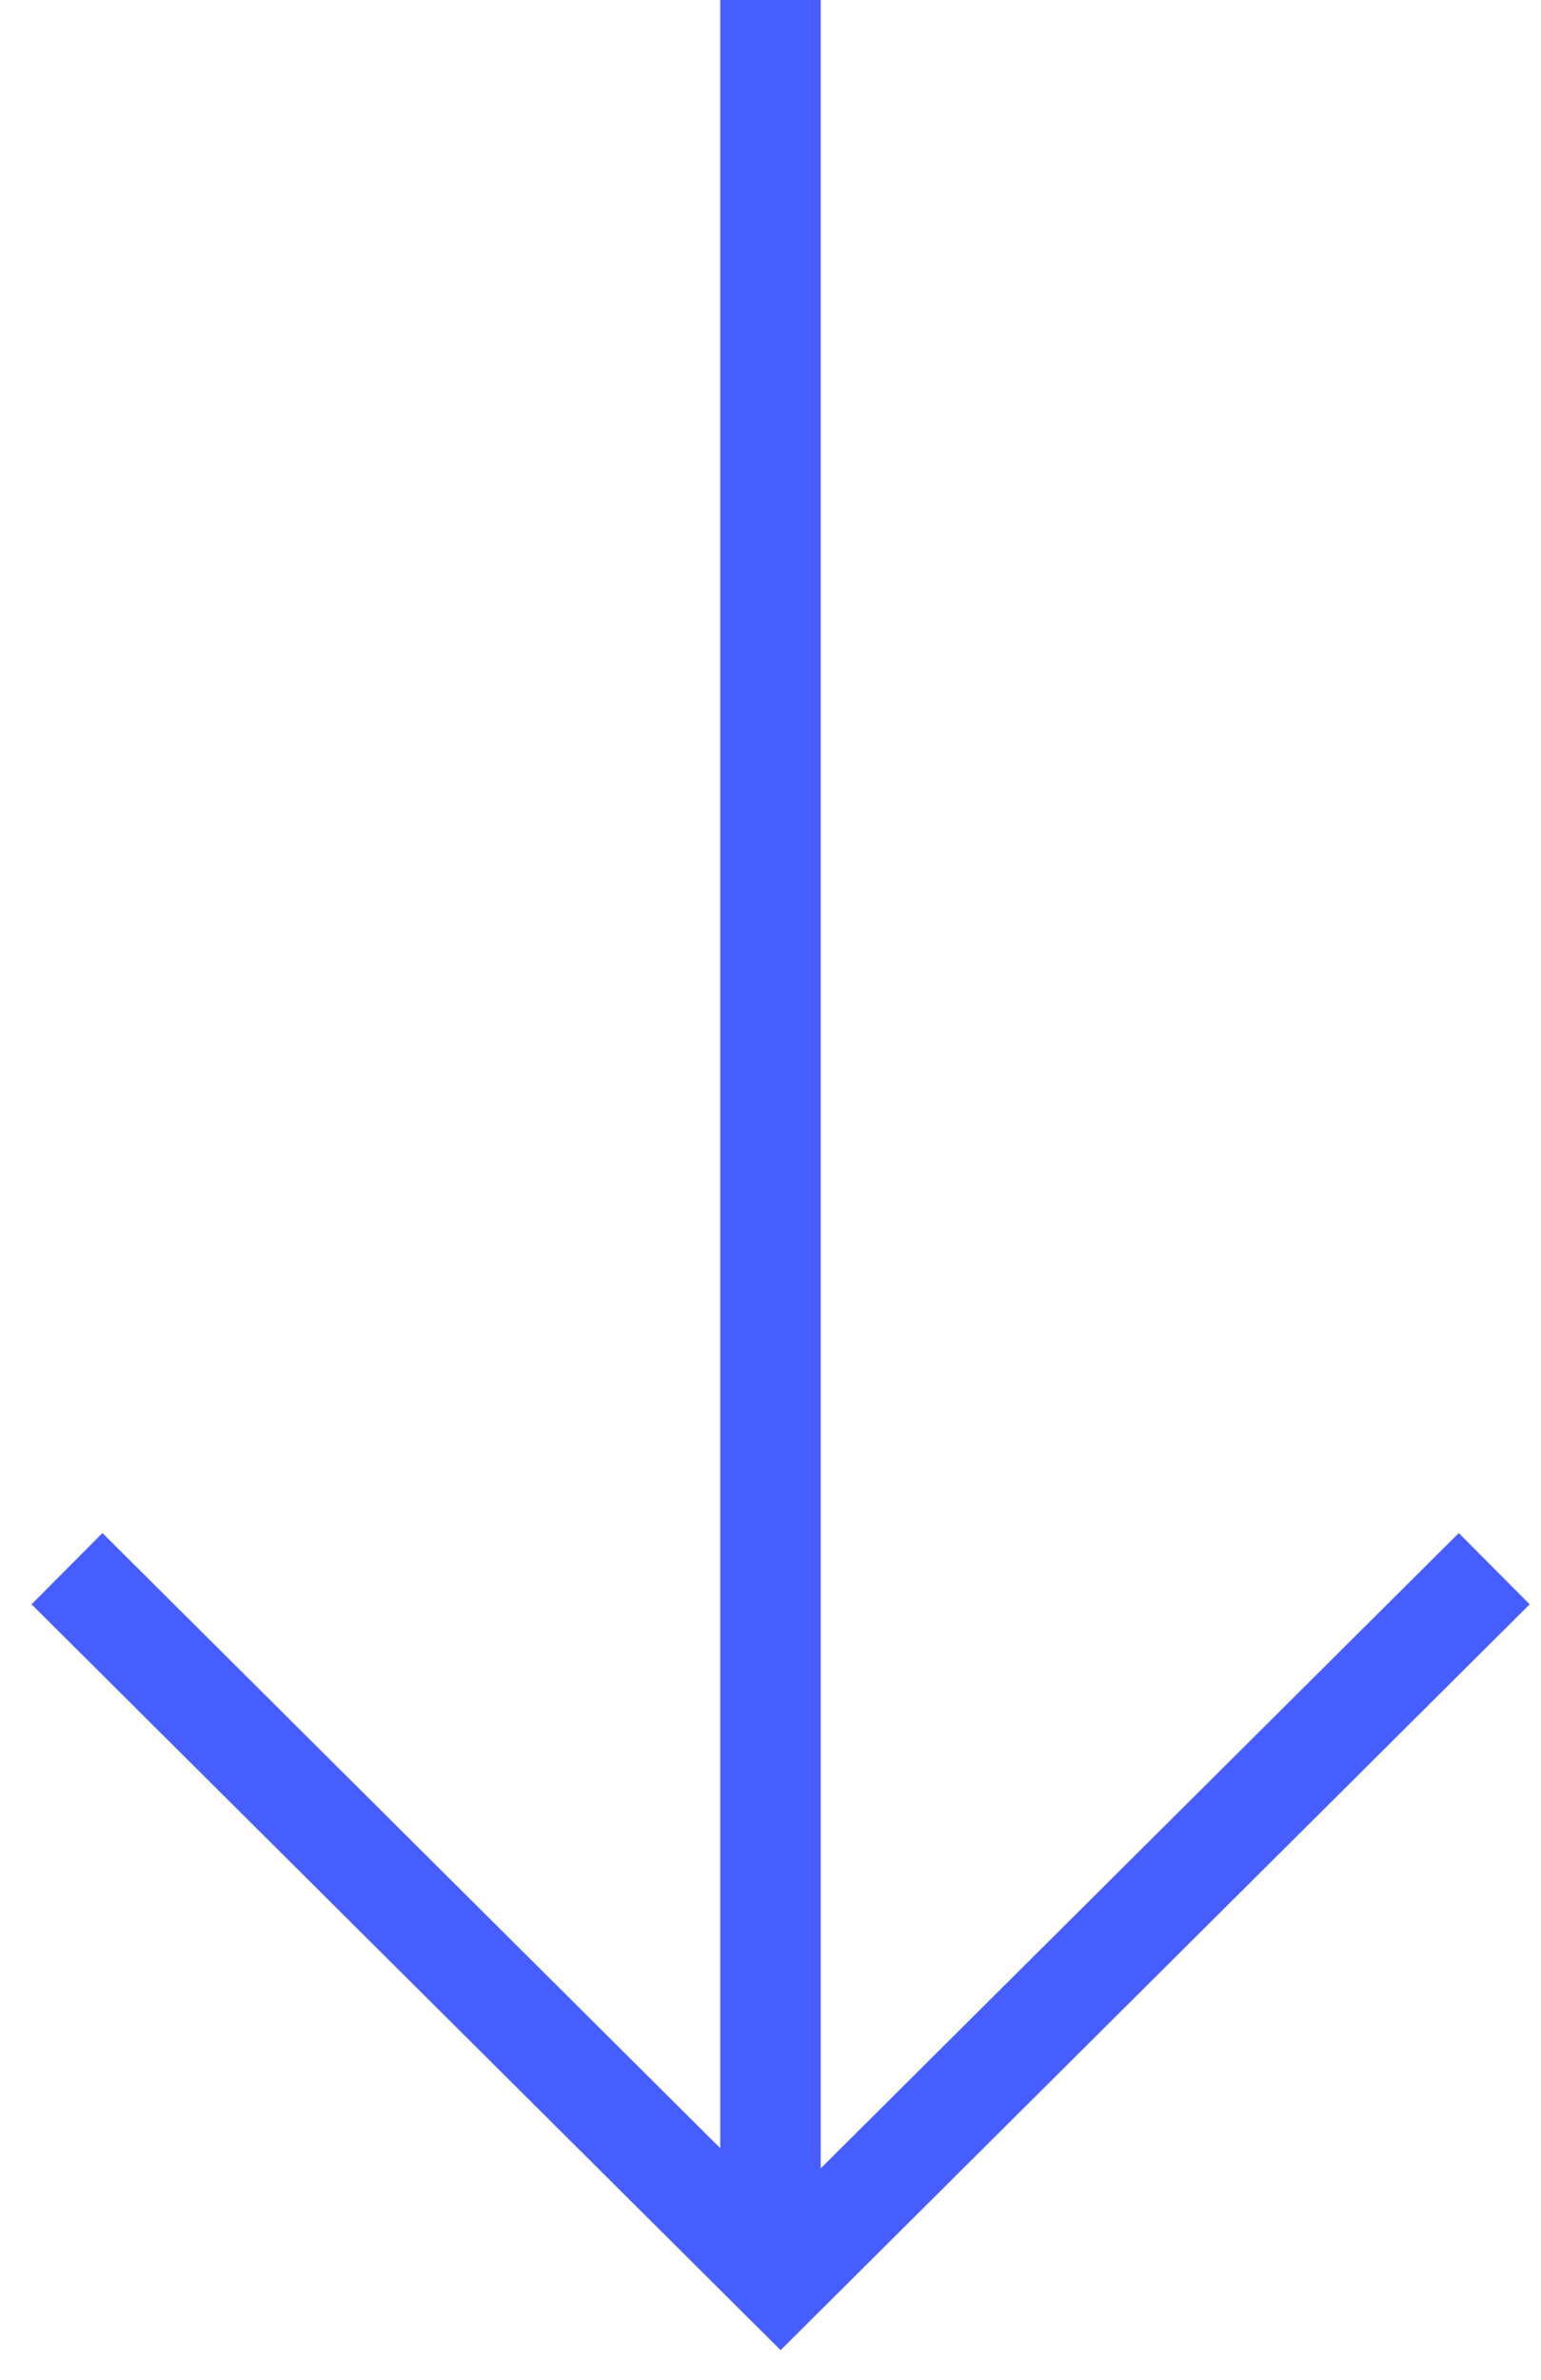 <svg width="46" height="71" viewBox="0 0 46 71" fill="none" xmlns="http://www.w3.org/2000/svg">
<path d="M23 2.15472e-05L23 66.571" stroke="#465EFF" stroke-width="3"/>
<path d="M2 46.801L23.302 67.999L44.604 46.801" stroke="#465EFF" stroke-width="3"/>
</svg>
